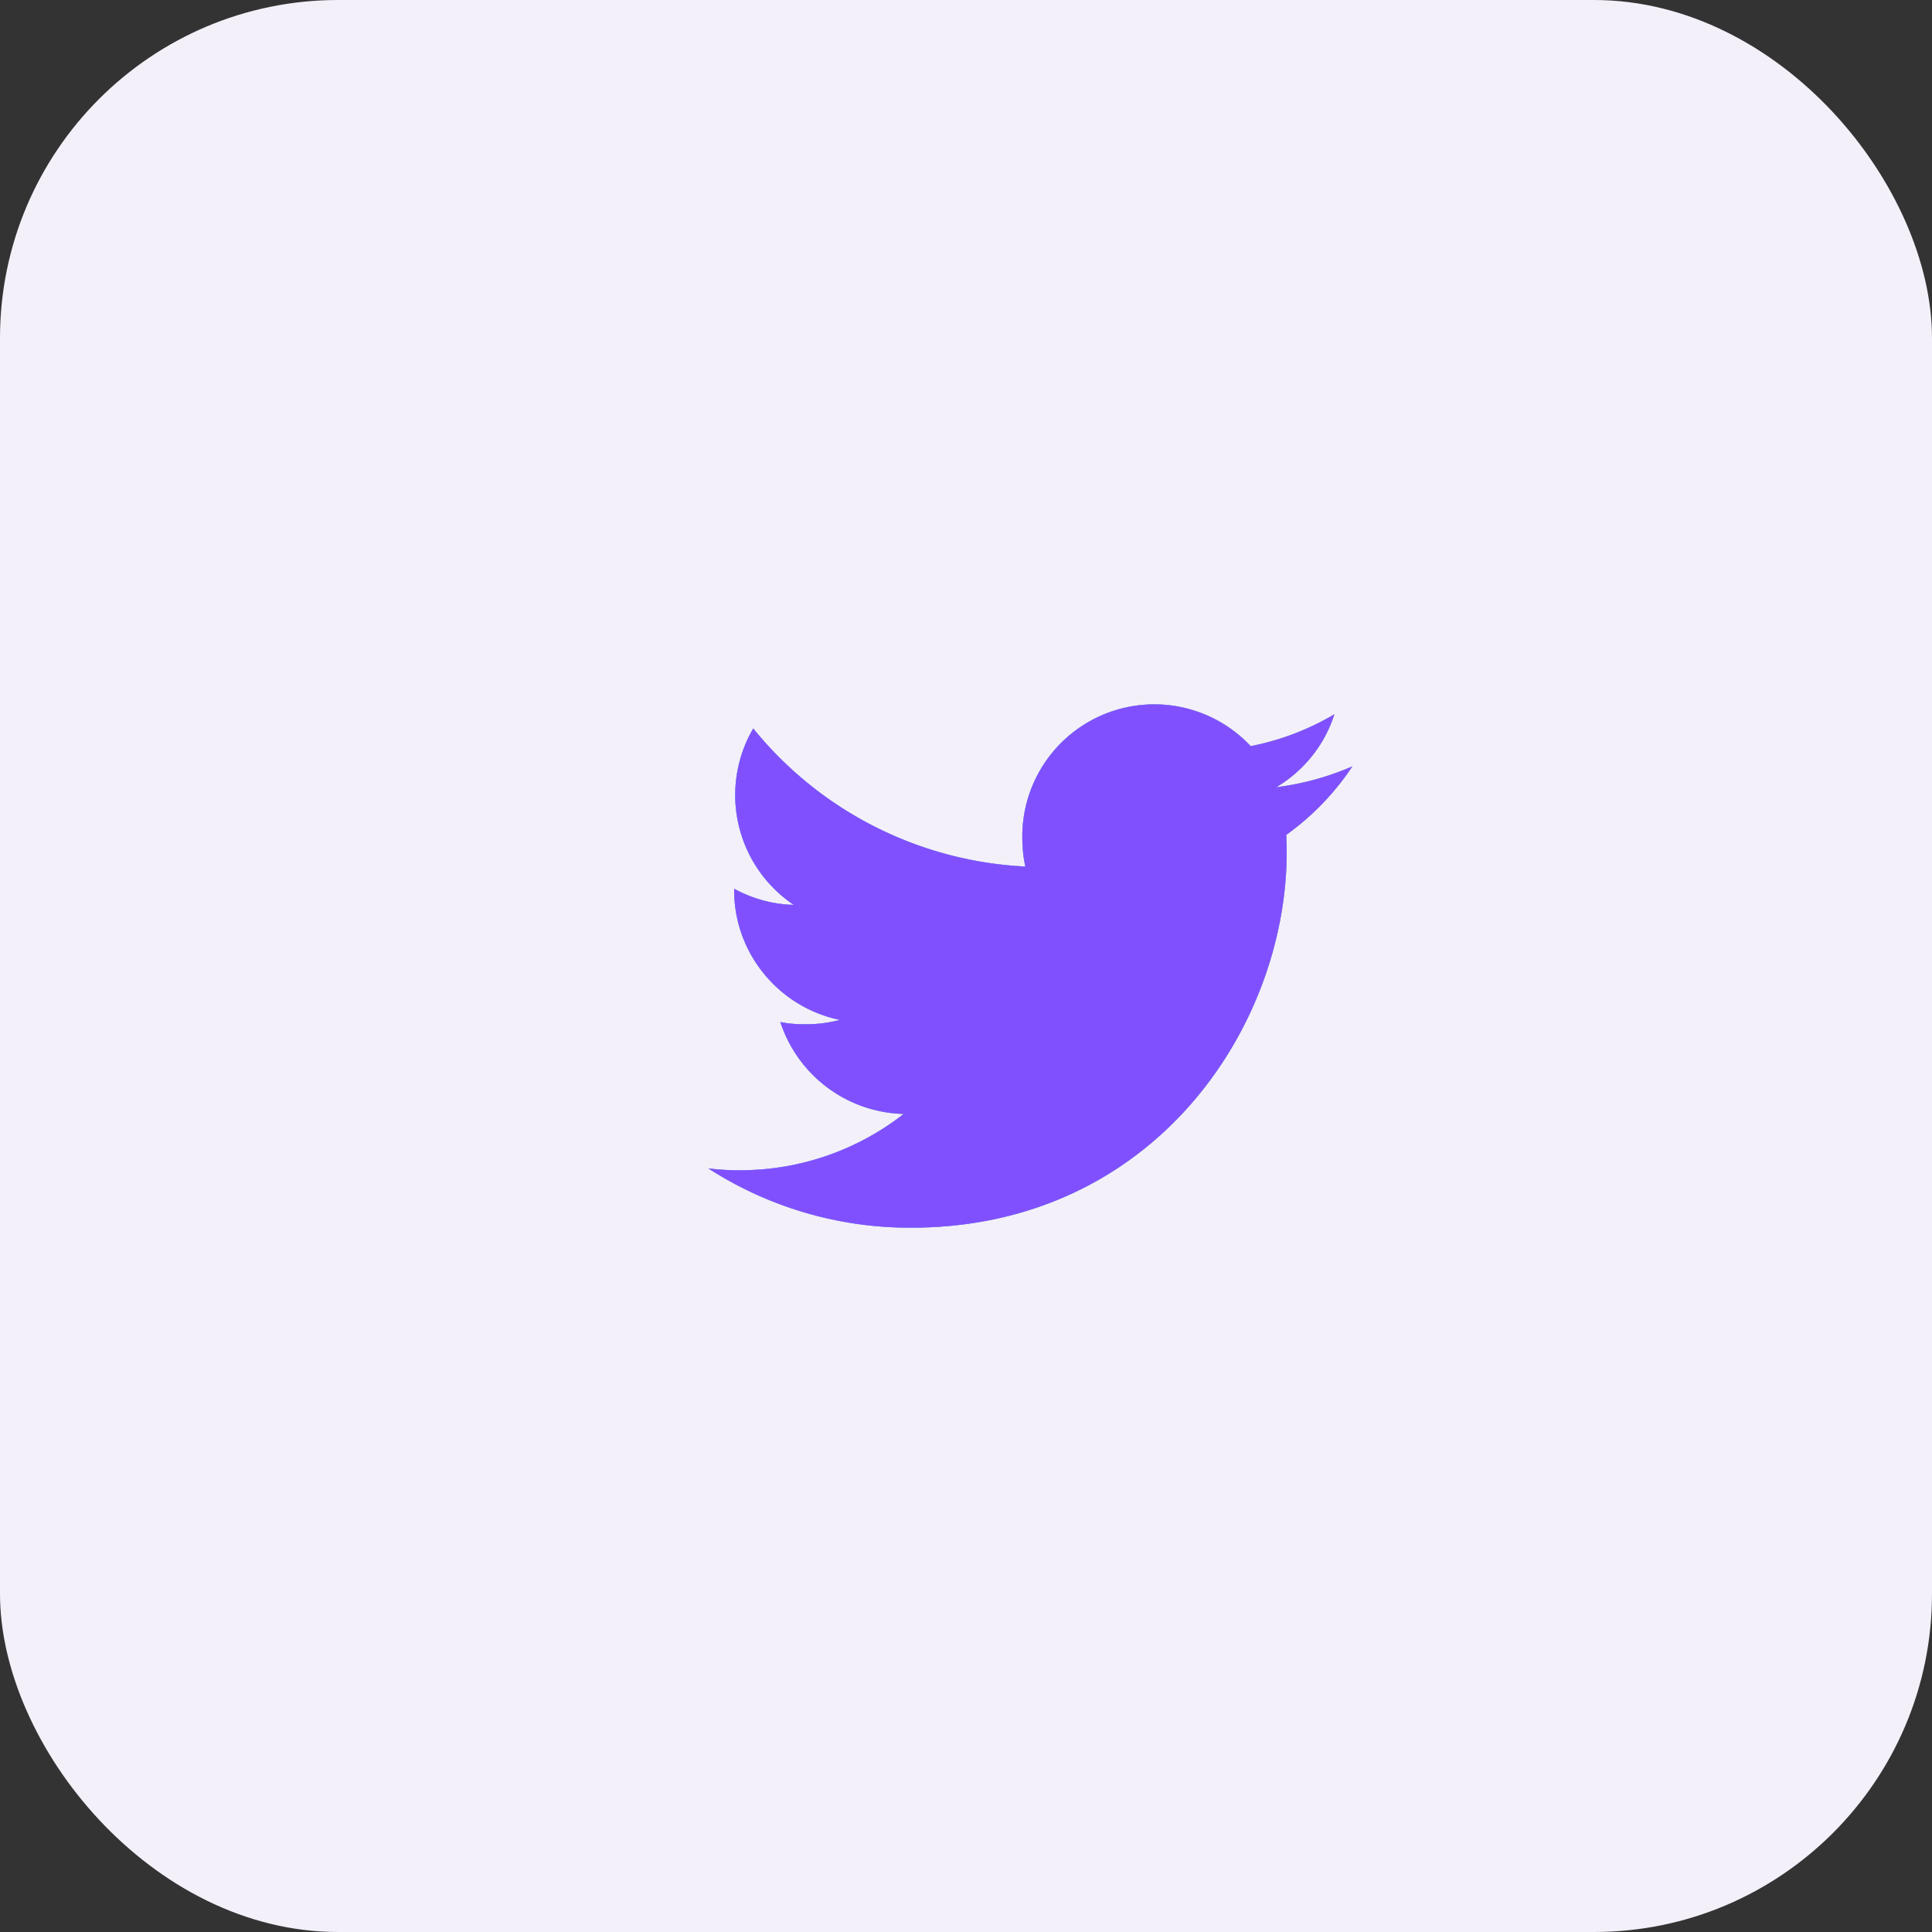 <svg xmlns="http://www.w3.org/2000/svg" width="40" height="40" fill="none"><rect width="100%" height="100%" fill="#333333" stroke="none"/><rect width="40" height="40" fill="#F3F0FA" rx="7"/><g clip-path="url(#a)"><path fill="#B528F3" d="M28 15.866a5.698 5.698 0 0 1-1.575.432c.566-.338.999-.87 1.202-1.51a5.46 5.46 0 0 1-1.733.66 2.733 2.733 0 0 0-4.728 1.87c0 .217.018.425.063.623a7.737 7.737 0 0 1-5.634-2.859 2.737 2.737 0 0 0 .84 3.653A2.698 2.698 0 0 1 15.2 18.4v.03c0 1.328.947 2.431 2.19 2.686a2.73 2.73 0 0 1-.717.09c-.175 0-.351-.01-.517-.047a2.76 2.76 0 0 0 2.554 1.904 5.492 5.492 0 0 1-3.39 1.166 5.05 5.05 0 0 1-.654-.038 7.696 7.696 0 0 0 4.194 1.227c5.03 0 7.78-4.167 7.78-7.778a6.81 6.81 0 0 0-.01-.354 5.451 5.451 0 0 0 1.37-1.42z"/><path fill="url(#b)" d="M28 15.866a5.698 5.698 0 0 1-1.575.432c.566-.338.999-.87 1.202-1.51a5.46 5.46 0 0 1-1.733.66 2.733 2.733 0 0 0-4.728 1.87c0 .217.018.425.063.623a7.737 7.737 0 0 1-5.634-2.859 2.737 2.737 0 0 0 .84 3.653A2.698 2.698 0 0 1 15.2 18.4v.03c0 1.328.947 2.431 2.19 2.686a2.73 2.73 0 0 1-.717.09c-.175 0-.351-.01-.517-.047a2.76 2.76 0 0 0 2.554 1.904 5.492 5.492 0 0 1-3.39 1.166 5.05 5.05 0 0 1-.654-.038 7.696 7.696 0 0 0 4.194 1.227c5.03 0 7.78-4.167 7.78-7.778a6.81 6.81 0 0 0-.01-.354 5.451 5.451 0 0 0 1.37-1.42z"/><path fill="#8150FE" d="M28 15.866a5.698 5.698 0 0 1-1.575.432c.566-.338.999-.87 1.202-1.51a5.46 5.46 0 0 1-1.733.66 2.733 2.733 0 0 0-4.728 1.87c0 .217.018.425.063.623a7.737 7.737 0 0 1-5.634-2.859 2.737 2.737 0 0 0 .84 3.653A2.698 2.698 0 0 1 15.2 18.4v.03c0 1.328.947 2.431 2.19 2.686a2.73 2.73 0 0 1-.717.09c-.175 0-.351-.01-.517-.047a2.76 2.76 0 0 0 2.554 1.904 5.492 5.492 0 0 1-3.39 1.166 5.05 5.05 0 0 1-.654-.038 7.696 7.696 0 0 0 4.194 1.227c5.03 0 7.78-4.167 7.78-7.778a6.81 6.81 0 0 0-.01-.354 5.451 5.451 0 0 0 1.37-1.42z"/></g><defs><linearGradient id="b" x1="10.23" x2="33.87" y1="22.462" y2="21.671" gradientUnits="userSpaceOnUse"><stop stop-color="#5FE7E7"/><stop offset=".536" stop-color="#54FFAD"/><stop offset="1" stop-color="#B3FF78"/></linearGradient><clipPath id="a"><path fill="#fff" d="M14.666 13.334h13.333v13.333H14.666z"/></clipPath></defs></svg>
